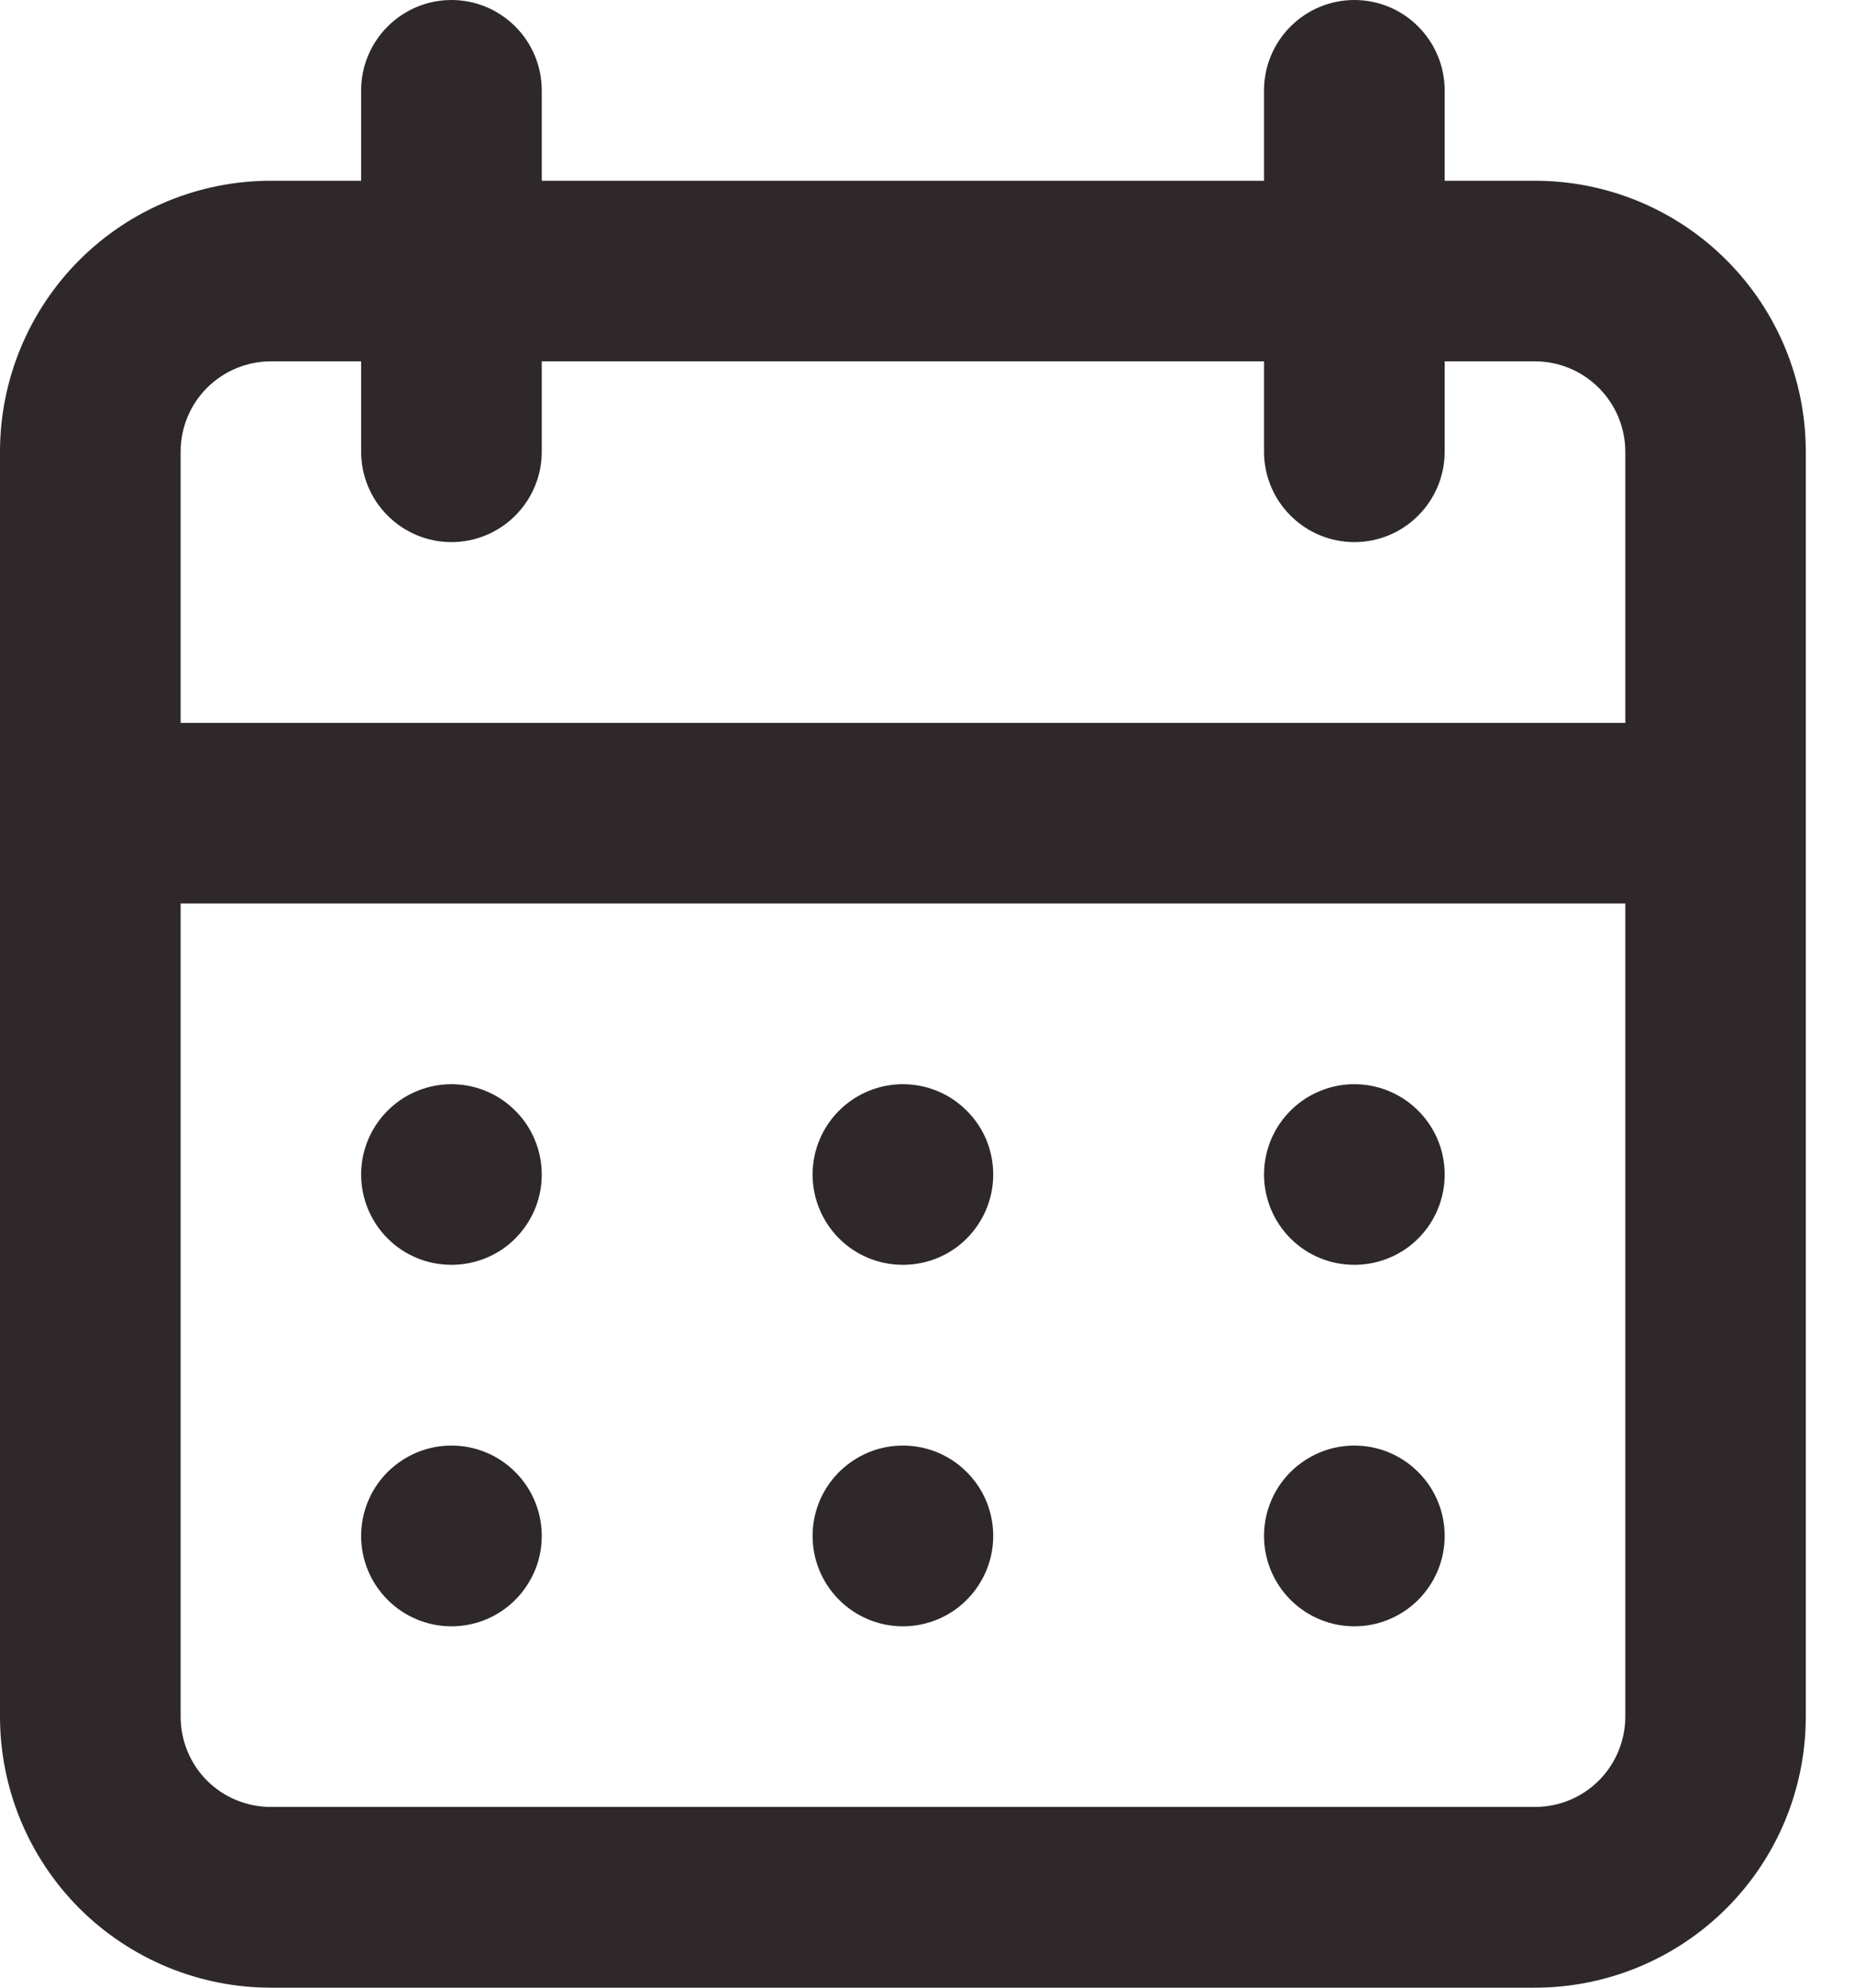 <svg width="14" height="15" viewBox="0 0 14 15" fill="none" xmlns="http://www.w3.org/2000/svg">
<path d="M6.818 12.273C6.953 12.273 7.085 12.233 7.197 12.158C7.309 12.083 7.396 11.976 7.448 11.852C7.5 11.727 7.513 11.59 7.487 11.458C7.461 11.326 7.396 11.204 7.3 11.109C7.205 11.013 7.083 10.948 6.951 10.922C6.819 10.896 6.682 10.909 6.557 10.961C6.433 11.013 6.326 11.1 6.251 11.212C6.176 11.324 6.136 11.456 6.136 11.591C6.136 11.772 6.208 11.945 6.336 12.073C6.464 12.201 6.637 12.273 6.818 12.273ZM10.227 12.273C10.362 12.273 10.494 12.233 10.606 12.158C10.718 12.083 10.806 11.976 10.857 11.852C10.909 11.727 10.922 11.59 10.896 11.458C10.87 11.326 10.805 11.204 10.709 11.109C10.614 11.013 10.492 10.948 10.36 10.922C10.228 10.896 10.091 10.909 9.966 10.961C9.842 11.013 9.735 11.1 9.66 11.212C9.585 11.324 9.545 11.456 9.545 11.591C9.545 11.772 9.617 11.945 9.745 12.073C9.873 12.201 10.046 12.273 10.227 12.273ZM10.227 9.545C10.362 9.545 10.494 9.505 10.606 9.431C10.718 9.356 10.806 9.249 10.857 9.125C10.909 9 10.922 8.863 10.896 8.731C10.87 8.598 10.805 8.477 10.709 8.382C10.614 8.286 10.492 8.221 10.36 8.195C10.228 8.169 10.091 8.182 9.966 8.234C9.842 8.285 9.735 8.373 9.66 8.485C9.585 8.597 9.545 8.729 9.545 8.864C9.545 9.044 9.617 9.218 9.745 9.346C9.873 9.474 10.046 9.545 10.227 9.545ZM6.818 9.545C6.953 9.545 7.085 9.505 7.197 9.431C7.309 9.356 7.396 9.249 7.448 9.125C7.5 9 7.513 8.863 7.487 8.731C7.461 8.598 7.396 8.477 7.3 8.382C7.205 8.286 7.083 8.221 6.951 8.195C6.819 8.169 6.682 8.182 6.557 8.234C6.433 8.285 6.326 8.373 6.251 8.485C6.176 8.597 6.136 8.729 6.136 8.864C6.136 9.044 6.208 9.218 6.336 9.346C6.464 9.474 6.637 9.545 6.818 9.545ZM11.591 1.364H10.909V0.682C10.909 0.501 10.837 0.328 10.709 0.2C10.582 0.072 10.408 0 10.227 0C10.046 0 9.873 0.072 9.745 0.2C9.617 0.328 9.545 0.501 9.545 0.682V1.364H4.091V0.682C4.091 0.501 4.019 0.328 3.891 0.2C3.763 0.072 3.59 0 3.409 0C3.228 0 3.055 0.072 2.927 0.2C2.799 0.328 2.727 0.501 2.727 0.682V1.364H2.045C1.503 1.364 0.983 1.579 0.599 1.963C0.216 2.346 0 2.867 0 3.409V12.954C0 13.497 0.216 14.017 0.599 14.401C0.983 14.784 1.503 15 2.045 15H11.591C12.133 15 12.654 14.784 13.037 14.401C13.421 14.017 13.636 13.497 13.636 12.954V3.409C13.636 2.867 13.421 2.346 13.037 1.963C12.654 1.579 12.133 1.364 11.591 1.364ZM12.273 12.954C12.273 13.135 12.201 13.309 12.073 13.437C11.945 13.565 11.772 13.636 11.591 13.636H2.045C1.865 13.636 1.691 13.565 1.563 13.437C1.435 13.309 1.364 13.135 1.364 12.954V6.818H12.273V12.954ZM12.273 5.455H1.364V3.409C1.364 3.228 1.435 3.055 1.563 2.927C1.691 2.799 1.865 2.727 2.045 2.727H2.727V3.409C2.727 3.59 2.799 3.763 2.927 3.891C3.055 4.019 3.228 4.091 3.409 4.091C3.59 4.091 3.763 4.019 3.891 3.891C4.019 3.763 4.091 3.59 4.091 3.409V2.727H9.545V3.409C9.545 3.59 9.617 3.763 9.745 3.891C9.873 4.019 10.046 4.091 10.227 4.091C10.408 4.091 10.582 4.019 10.709 3.891C10.837 3.763 10.909 3.59 10.909 3.409V2.727H11.591C11.772 2.727 11.945 2.799 12.073 2.927C12.201 3.055 12.273 3.228 12.273 3.409V5.455ZM3.409 9.545C3.544 9.545 3.676 9.505 3.788 9.431C3.9 9.356 3.987 9.249 4.039 9.125C4.091 9 4.104 8.863 4.078 8.731C4.051 8.598 3.987 8.477 3.891 8.382C3.796 8.286 3.674 8.221 3.542 8.195C3.41 8.169 3.273 8.182 3.148 8.234C3.024 8.285 2.917 8.373 2.842 8.485C2.767 8.597 2.727 8.729 2.727 8.864C2.727 9.044 2.799 9.218 2.927 9.346C3.055 9.474 3.228 9.545 3.409 9.545ZM3.409 12.273C3.544 12.273 3.676 12.233 3.788 12.158C3.9 12.083 3.987 11.976 4.039 11.852C4.091 11.727 4.104 11.59 4.078 11.458C4.051 11.326 3.987 11.204 3.891 11.109C3.796 11.013 3.674 10.948 3.542 10.922C3.41 10.896 3.273 10.909 3.148 10.961C3.024 11.013 2.917 11.1 2.842 11.212C2.767 11.324 2.727 11.456 2.727 11.591C2.727 11.772 2.799 11.945 2.927 12.073C3.055 12.201 3.228 12.273 3.409 12.273Z" fill="#2E282A"/>
</svg>
